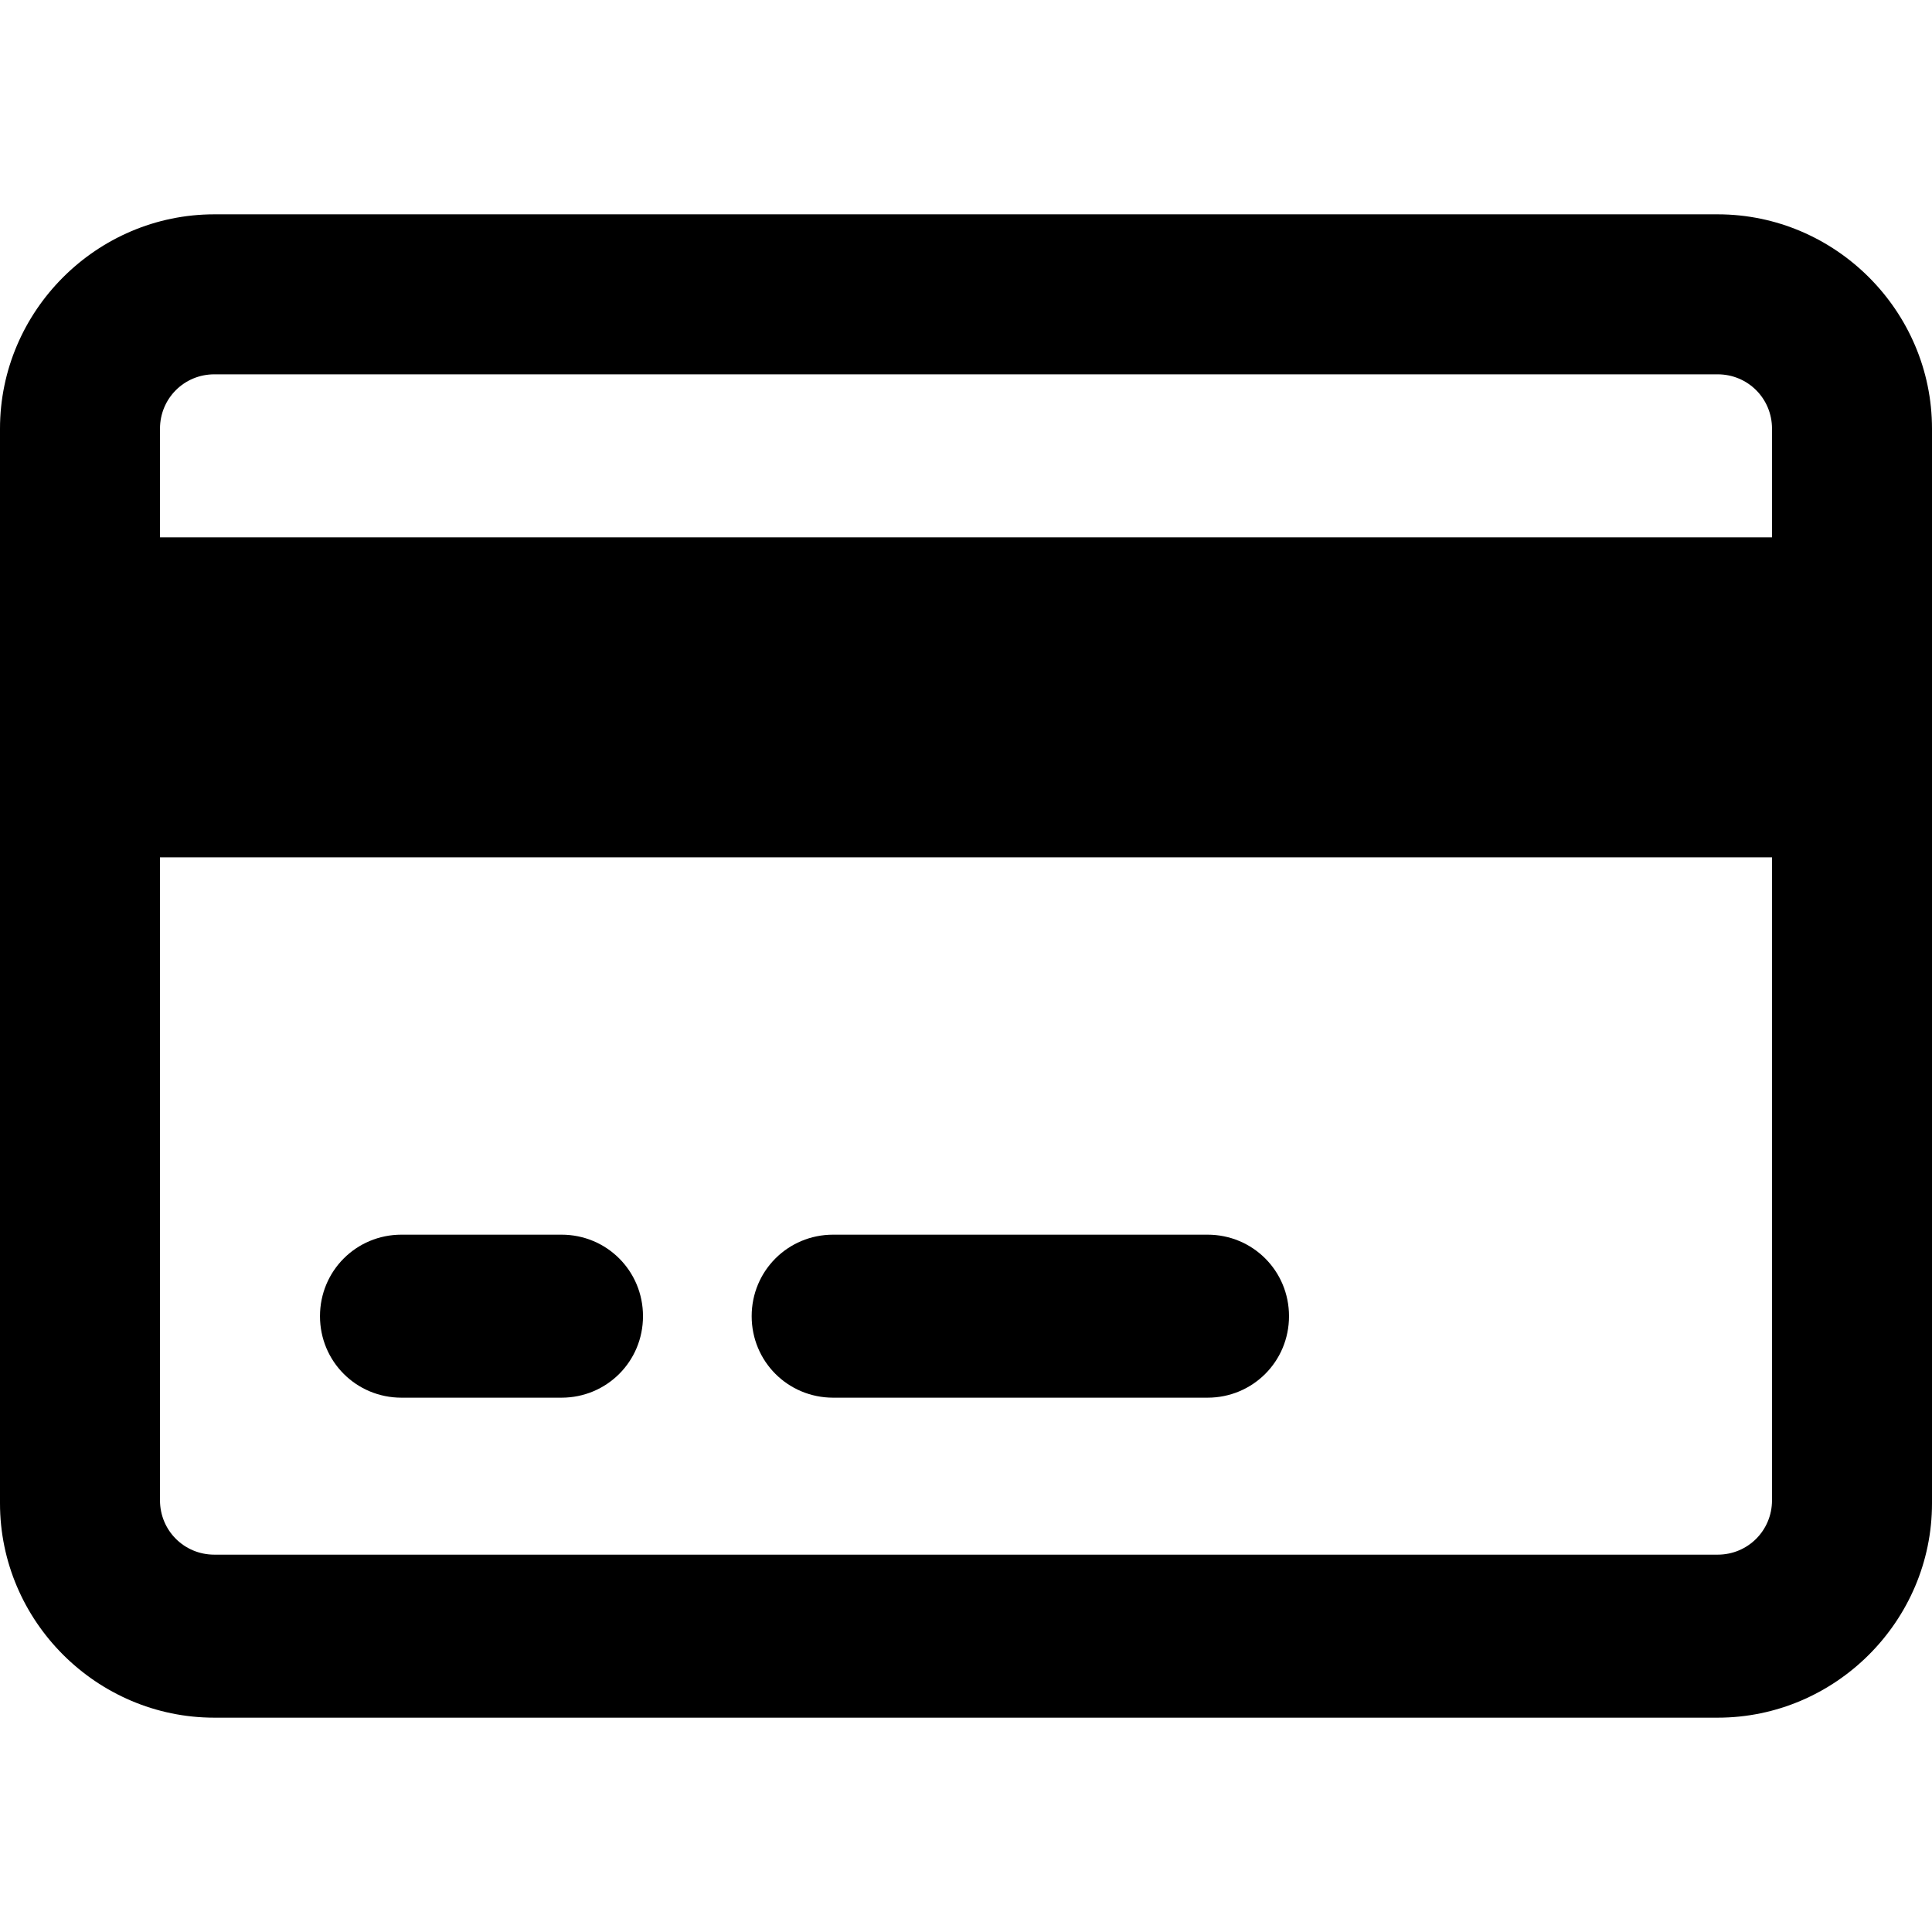 <svg viewBox="0 0 64 64" version="1.1" xmlns="http://www.w3.org/2000/svg" id="Layer_1">
  
  <path d="M56.9,12.4c1,0,1.8.8,1.8,1.8v3.6H5.3v-3.6c0-1,.8-1.8,1.8-1.8h49.8ZM58.7,28.4v21.3c0,1-.8,1.8-1.8,1.8H7.1c-1,0-1.8-.8-1.8-1.8v-21.3h53.3ZM7.1,7.1c-3.9,0-7.1,3.2-7.1,7.1v35.6c0,3.9,3.2,7.1,7.1,7.1h49.8c3.9,0,7.1-3.2,7.1-7.1V14.2c0-3.9-3.2-7.1-7.1-7.1H7.1ZM13.3,40.9c-1.5,0-2.7,1.2-2.7,2.7s1.2,2.7,2.7,2.7h5.3c1.5,0,2.7-1.2,2.7-2.7s-1.2-2.7-2.7-2.7h-5.3ZM27.6,40.9c-1.5,0-2.7,1.2-2.7,2.7s1.2,2.7,2.7,2.7h12.4c1.5,0,2.7-1.2,2.7-2.7s-1.2-2.7-2.7-2.7h-12.4Z"></path>
</svg>